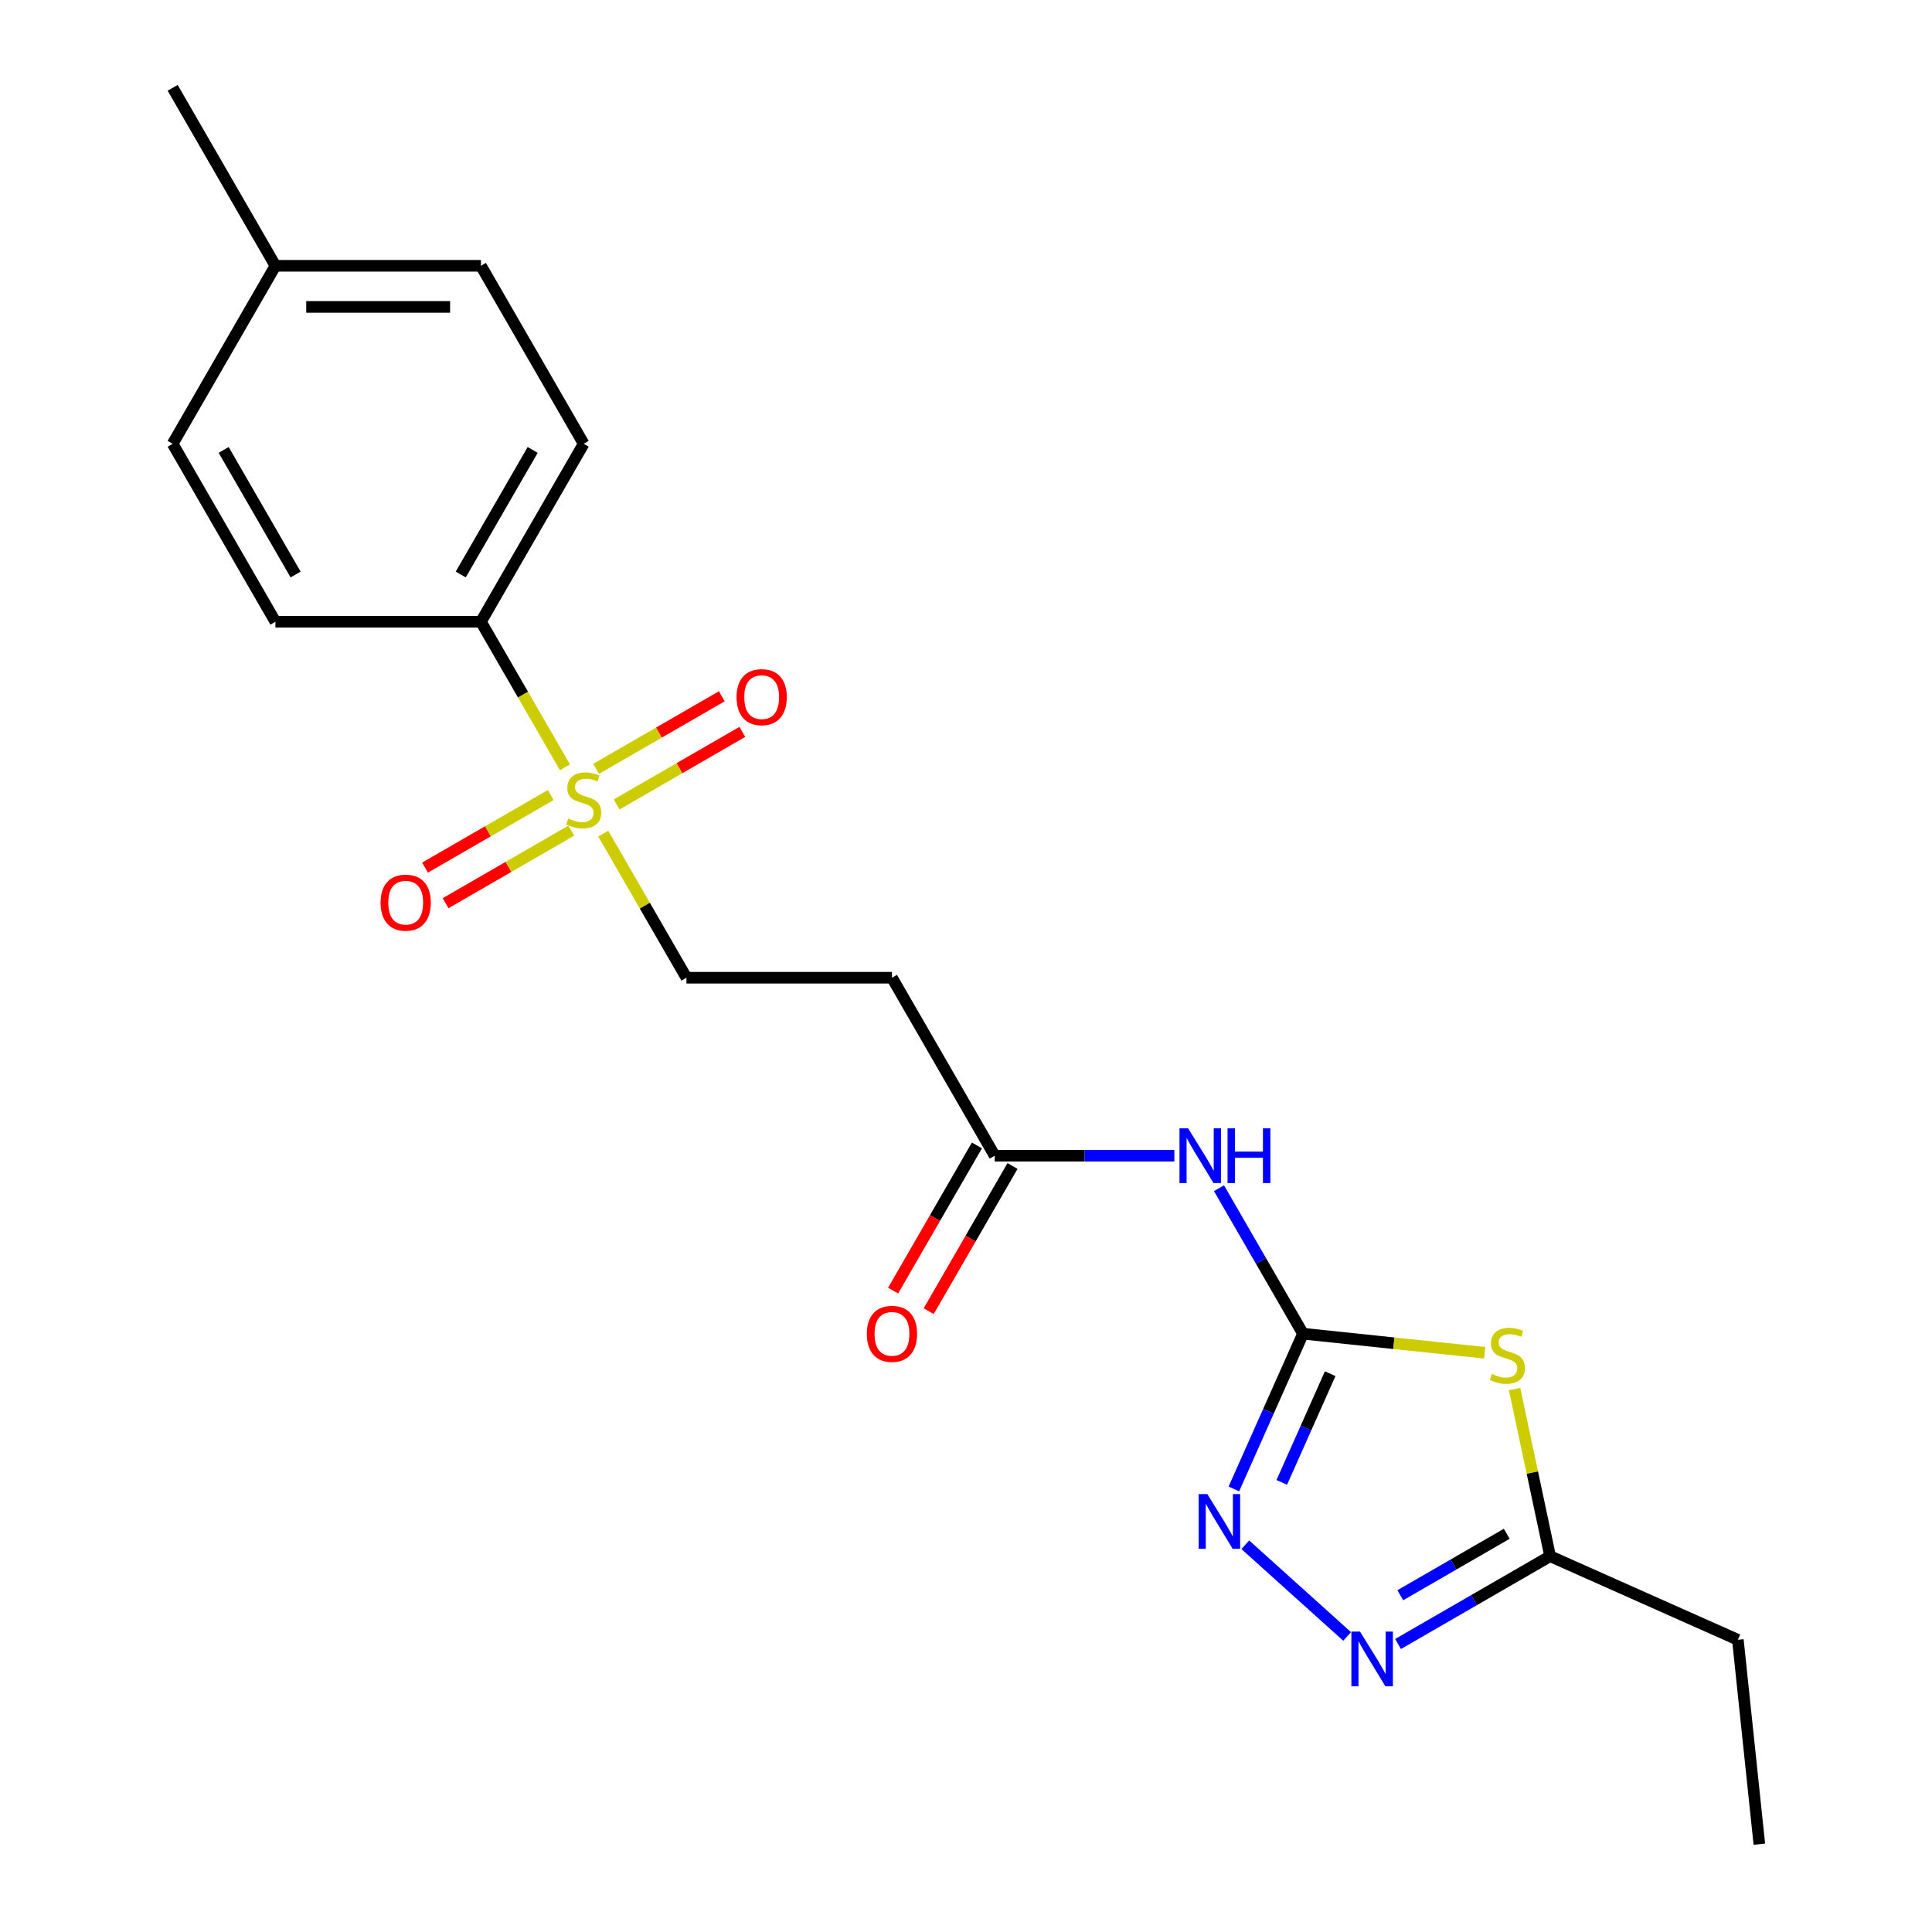 <?xml version='1.0' encoding='iso-8859-1'?>
<svg version='1.1' baseProfile='full'
              xmlns='http://www.w3.org/2000/svg'
                      xmlns:rdkit='http://www.rdkit.org/xml'
                      xmlns:xlink='http://www.w3.org/1999/xlink'
                  xml:space='preserve'
width='1000px' height='1000px' viewBox='0 0 1000 1000'>
<!-- END OF HEADER -->
<rect style='opacity:1.0;fill:#FFFFFF;stroke:none' width='1000' height='1000' x='0' y='0'> </rect>
<path class='bond-1' d='M 674.428,690.317 L 721.454,695.26' style='fill:none;fill-rule:evenodd;stroke:#000000;stroke-width:6px;stroke-linecap:butt;stroke-linejoin:miter;stroke-opacity:1' />
<path class='bond-1' d='M 721.454,695.26 L 768.48,700.203' style='fill:none;fill-rule:evenodd;stroke:#CCCC00;stroke-width:6px;stroke-linecap:butt;stroke-linejoin:miter;stroke-opacity:1' />
<path class='bond-2' d='M 674.428,690.317 L 656.539,730.497' style='fill:none;fill-rule:evenodd;stroke:#000000;stroke-width:6px;stroke-linecap:butt;stroke-linejoin:miter;stroke-opacity:1' />
<path class='bond-2' d='M 656.539,730.497 L 638.65,770.676' style='fill:none;fill-rule:evenodd;stroke:#0000FF;stroke-width:6px;stroke-linecap:butt;stroke-linejoin:miter;stroke-opacity:1' />
<path class='bond-2' d='M 688.497,711.025 L 675.974,739.15' style='fill:none;fill-rule:evenodd;stroke:#000000;stroke-width:6px;stroke-linecap:butt;stroke-linejoin:miter;stroke-opacity:1' />
<path class='bond-2' d='M 675.974,739.15 L 663.452,767.276' style='fill:none;fill-rule:evenodd;stroke:#0000FF;stroke-width:6px;stroke-linecap:butt;stroke-linejoin:miter;stroke-opacity:1' />
<path class='bond-4' d='M 674.428,690.317 L 652.689,652.665' style='fill:none;fill-rule:evenodd;stroke:#000000;stroke-width:6px;stroke-linecap:butt;stroke-linejoin:miter;stroke-opacity:1' />
<path class='bond-4' d='M 652.689,652.665 L 630.951,615.014' style='fill:none;fill-rule:evenodd;stroke:#0000FF;stroke-width:6px;stroke-linecap:butt;stroke-linejoin:miter;stroke-opacity:1' />
<path class='bond-0' d='M 312.242,431.487 L 333.773,468.779' style='fill:none;fill-rule:evenodd;stroke:#CCCC00;stroke-width:6px;stroke-linecap:butt;stroke-linejoin:miter;stroke-opacity:1' />
<path class='bond-0' d='M 333.773,468.779 L 355.303,506.071' style='fill:none;fill-rule:evenodd;stroke:#000000;stroke-width:6px;stroke-linecap:butt;stroke-linejoin:miter;stroke-opacity:1' />
<path class='bond-7' d='M 292.428,397.168 L 270.678,359.496' style='fill:none;fill-rule:evenodd;stroke:#CCCC00;stroke-width:6px;stroke-linecap:butt;stroke-linejoin:miter;stroke-opacity:1' />
<path class='bond-7' d='M 270.678,359.496 L 248.929,321.824' style='fill:none;fill-rule:evenodd;stroke:#000000;stroke-width:6px;stroke-linecap:butt;stroke-linejoin:miter;stroke-opacity:1' />
<path class='bond-10' d='M 319.174,416.382 L 351.706,397.6' style='fill:none;fill-rule:evenodd;stroke:#CCCC00;stroke-width:6px;stroke-linecap:butt;stroke-linejoin:miter;stroke-opacity:1' />
<path class='bond-10' d='M 351.706,397.6 L 384.237,378.818' style='fill:none;fill-rule:evenodd;stroke:#FF0000;stroke-width:6px;stroke-linecap:butt;stroke-linejoin:miter;stroke-opacity:1' />
<path class='bond-10' d='M 308.537,397.958 L 341.068,379.175' style='fill:none;fill-rule:evenodd;stroke:#CCCC00;stroke-width:6px;stroke-linecap:butt;stroke-linejoin:miter;stroke-opacity:1' />
<path class='bond-10' d='M 341.068,379.175 L 373.6,360.393' style='fill:none;fill-rule:evenodd;stroke:#FF0000;stroke-width:6px;stroke-linecap:butt;stroke-linejoin:miter;stroke-opacity:1' />
<path class='bond-11' d='M 285.058,411.513 L 252.526,430.295' style='fill:none;fill-rule:evenodd;stroke:#CCCC00;stroke-width:6px;stroke-linecap:butt;stroke-linejoin:miter;stroke-opacity:1' />
<path class='bond-11' d='M 252.526,430.295 L 219.994,449.077' style='fill:none;fill-rule:evenodd;stroke:#FF0000;stroke-width:6px;stroke-linecap:butt;stroke-linejoin:miter;stroke-opacity:1' />
<path class='bond-11' d='M 295.695,429.938 L 263.164,448.72' style='fill:none;fill-rule:evenodd;stroke:#CCCC00;stroke-width:6px;stroke-linecap:butt;stroke-linejoin:miter;stroke-opacity:1' />
<path class='bond-11' d='M 263.164,448.72 L 230.632,467.502' style='fill:none;fill-rule:evenodd;stroke:#FF0000;stroke-width:6px;stroke-linecap:butt;stroke-linejoin:miter;stroke-opacity:1' />
<path class='bond-5' d='M 783.948,718.976 L 793.142,762.231' style='fill:none;fill-rule:evenodd;stroke:#CCCC00;stroke-width:6px;stroke-linecap:butt;stroke-linejoin:miter;stroke-opacity:1' />
<path class='bond-5' d='M 793.142,762.231 L 802.336,805.487' style='fill:none;fill-rule:evenodd;stroke:#000000;stroke-width:6px;stroke-linecap:butt;stroke-linejoin:miter;stroke-opacity:1' />
<path class='bond-3' d='M 644.561,799.56 L 697.264,847.015' style='fill:none;fill-rule:evenodd;stroke:#0000FF;stroke-width:6px;stroke-linecap:butt;stroke-linejoin:miter;stroke-opacity:1' />
<path class='bond-21' d='M 723.612,850.938 L 762.974,828.213' style='fill:none;fill-rule:evenodd;stroke:#0000FF;stroke-width:6px;stroke-linecap:butt;stroke-linejoin:miter;stroke-opacity:1' />
<path class='bond-21' d='M 762.974,828.213 L 802.336,805.487' style='fill:none;fill-rule:evenodd;stroke:#000000;stroke-width:6px;stroke-linecap:butt;stroke-linejoin:miter;stroke-opacity:1' />
<path class='bond-21' d='M 724.783,825.696 L 752.337,809.788' style='fill:none;fill-rule:evenodd;stroke:#0000FF;stroke-width:6px;stroke-linecap:butt;stroke-linejoin:miter;stroke-opacity:1' />
<path class='bond-21' d='M 752.337,809.788 L 779.89,793.88' style='fill:none;fill-rule:evenodd;stroke:#000000;stroke-width:6px;stroke-linecap:butt;stroke-linejoin:miter;stroke-opacity:1' />
<path class='bond-6' d='M 607.841,598.194 L 561.353,598.194' style='fill:none;fill-rule:evenodd;stroke:#0000FF;stroke-width:6px;stroke-linecap:butt;stroke-linejoin:miter;stroke-opacity:1' />
<path class='bond-6' d='M 561.353,598.194 L 514.865,598.194' style='fill:none;fill-rule:evenodd;stroke:#000000;stroke-width:6px;stroke-linecap:butt;stroke-linejoin:miter;stroke-opacity:1' />
<path class='bond-18' d='M 802.336,805.487 L 899.514,848.753' style='fill:none;fill-rule:evenodd;stroke:#000000;stroke-width:6px;stroke-linecap:butt;stroke-linejoin:miter;stroke-opacity:1' />
<path class='bond-8' d='M 514.865,598.194 L 461.678,506.071' style='fill:none;fill-rule:evenodd;stroke:#000000;stroke-width:6px;stroke-linecap:butt;stroke-linejoin:miter;stroke-opacity:1' />
<path class='bond-12' d='M 505.653,592.875 L 483.961,630.447' style='fill:none;fill-rule:evenodd;stroke:#000000;stroke-width:6px;stroke-linecap:butt;stroke-linejoin:miter;stroke-opacity:1' />
<path class='bond-12' d='M 483.961,630.447 L 462.269,668.019' style='fill:none;fill-rule:evenodd;stroke:#FF0000;stroke-width:6px;stroke-linecap:butt;stroke-linejoin:miter;stroke-opacity:1' />
<path class='bond-12' d='M 524.078,603.513 L 502.386,641.085' style='fill:none;fill-rule:evenodd;stroke:#000000;stroke-width:6px;stroke-linecap:butt;stroke-linejoin:miter;stroke-opacity:1' />
<path class='bond-12' d='M 502.386,641.085 L 480.693,678.657' style='fill:none;fill-rule:evenodd;stroke:#FF0000;stroke-width:6px;stroke-linecap:butt;stroke-linejoin:miter;stroke-opacity:1' />
<path class='bond-13' d='M 248.929,321.824 L 302.116,229.701' style='fill:none;fill-rule:evenodd;stroke:#000000;stroke-width:6px;stroke-linecap:butt;stroke-linejoin:miter;stroke-opacity:1' />
<path class='bond-13' d='M 238.482,297.368 L 275.713,232.882' style='fill:none;fill-rule:evenodd;stroke:#000000;stroke-width:6px;stroke-linecap:butt;stroke-linejoin:miter;stroke-opacity:1' />
<path class='bond-14' d='M 248.929,321.824 L 142.554,321.824' style='fill:none;fill-rule:evenodd;stroke:#000000;stroke-width:6px;stroke-linecap:butt;stroke-linejoin:miter;stroke-opacity:1' />
<path class='bond-9' d='M 461.678,506.071 L 355.303,506.071' style='fill:none;fill-rule:evenodd;stroke:#000000;stroke-width:6px;stroke-linecap:butt;stroke-linejoin:miter;stroke-opacity:1' />
<path class='bond-15' d='M 302.116,229.701 L 248.929,137.578' style='fill:none;fill-rule:evenodd;stroke:#000000;stroke-width:6px;stroke-linecap:butt;stroke-linejoin:miter;stroke-opacity:1' />
<path class='bond-16' d='M 142.554,321.824 L 89.366,229.701' style='fill:none;fill-rule:evenodd;stroke:#000000;stroke-width:6px;stroke-linecap:butt;stroke-linejoin:miter;stroke-opacity:1' />
<path class='bond-16' d='M 153,297.368 L 115.769,232.882' style='fill:none;fill-rule:evenodd;stroke:#000000;stroke-width:6px;stroke-linecap:butt;stroke-linejoin:miter;stroke-opacity:1' />
<path class='bond-22' d='M 248.929,137.578 L 142.554,137.578' style='fill:none;fill-rule:evenodd;stroke:#000000;stroke-width:6px;stroke-linecap:butt;stroke-linejoin:miter;stroke-opacity:1' />
<path class='bond-22' d='M 232.972,158.853 L 158.51,158.853' style='fill:none;fill-rule:evenodd;stroke:#000000;stroke-width:6px;stroke-linecap:butt;stroke-linejoin:miter;stroke-opacity:1' />
<path class='bond-17' d='M 89.366,229.701 L 142.554,137.578' style='fill:none;fill-rule:evenodd;stroke:#000000;stroke-width:6px;stroke-linecap:butt;stroke-linejoin:miter;stroke-opacity:1' />
<path class='bond-19' d='M 142.554,137.578 L 89.366,45.455' style='fill:none;fill-rule:evenodd;stroke:#000000;stroke-width:6px;stroke-linecap:butt;stroke-linejoin:miter;stroke-opacity:1' />
<path class='bond-20' d='M 899.514,848.753 L 910.634,954.545' style='fill:none;fill-rule:evenodd;stroke:#000000;stroke-width:6px;stroke-linecap:butt;stroke-linejoin:miter;stroke-opacity:1' />
<path  class='atom-1' d='M 294.116 423.668
Q 294.436 423.788, 295.756 424.348
Q 297.076 424.908, 298.516 425.268
Q 299.996 425.588, 301.436 425.588
Q 304.116 425.588, 305.676 424.308
Q 307.236 422.988, 307.236 420.708
Q 307.236 419.148, 306.436 418.188
Q 305.676 417.228, 304.476 416.708
Q 303.276 416.188, 301.276 415.588
Q 298.756 414.828, 297.236 414.108
Q 295.756 413.388, 294.676 411.868
Q 293.636 410.348, 293.636 407.788
Q 293.636 404.228, 296.036 402.028
Q 298.476 399.828, 303.276 399.828
Q 306.556 399.828, 310.276 401.388
L 309.356 404.468
Q 305.956 403.068, 303.396 403.068
Q 300.636 403.068, 299.116 404.228
Q 297.596 405.348, 297.636 407.308
Q 297.636 408.828, 298.396 409.748
Q 299.196 410.668, 300.316 411.188
Q 301.476 411.708, 303.396 412.308
Q 305.956 413.108, 307.476 413.908
Q 308.996 414.708, 310.076 416.348
Q 311.196 417.948, 311.196 420.708
Q 311.196 424.628, 308.556 426.748
Q 305.956 428.828, 301.596 428.828
Q 299.076 428.828, 297.156 428.268
Q 295.276 427.748, 293.036 426.828
L 294.116 423.668
' fill='#CCCC00'/>
<path  class='atom-2' d='M 772.22 711.157
Q 772.54 711.277, 773.86 711.837
Q 775.18 712.397, 776.62 712.757
Q 778.1 713.077, 779.54 713.077
Q 782.22 713.077, 783.78 711.797
Q 785.34 710.477, 785.34 708.197
Q 785.34 706.637, 784.54 705.677
Q 783.78 704.717, 782.58 704.197
Q 781.38 703.677, 779.38 703.077
Q 776.86 702.317, 775.34 701.597
Q 773.86 700.877, 772.78 699.357
Q 771.74 697.837, 771.74 695.277
Q 771.74 691.717, 774.14 689.517
Q 776.58 687.317, 781.38 687.317
Q 784.66 687.317, 788.38 688.877
L 787.46 691.957
Q 784.06 690.557, 781.5 690.557
Q 778.74 690.557, 777.22 691.717
Q 775.7 692.837, 775.74 694.797
Q 775.74 696.317, 776.5 697.237
Q 777.3 698.157, 778.42 698.677
Q 779.58 699.197, 781.5 699.797
Q 784.06 700.597, 785.58 701.397
Q 787.1 702.197, 788.18 703.837
Q 789.3 705.437, 789.3 708.197
Q 789.3 712.117, 786.66 714.237
Q 784.06 716.317, 779.7 716.317
Q 777.18 716.317, 775.26 715.757
Q 773.38 715.237, 771.14 714.317
L 772.22 711.157
' fill='#CCCC00'/>
<path  class='atom-3' d='M 624.901 773.336
L 634.181 788.336
Q 635.101 789.816, 636.581 792.496
Q 638.061 795.176, 638.141 795.336
L 638.141 773.336
L 641.901 773.336
L 641.901 801.656
L 638.021 801.656
L 628.061 785.256
Q 626.901 783.336, 625.661 781.136
Q 624.461 778.936, 624.101 778.256
L 624.101 801.656
L 620.421 801.656
L 620.421 773.336
L 624.901 773.336
' fill='#0000FF'/>
<path  class='atom-4' d='M 703.953 844.514
L 713.233 859.514
Q 714.153 860.994, 715.633 863.674
Q 717.113 866.354, 717.193 866.514
L 717.193 844.514
L 720.953 844.514
L 720.953 872.834
L 717.073 872.834
L 707.113 856.434
Q 705.953 854.514, 704.713 852.314
Q 703.513 850.114, 703.153 849.434
L 703.153 872.834
L 699.473 872.834
L 699.473 844.514
L 703.953 844.514
' fill='#0000FF'/>
<path  class='atom-5' d='M 614.98 584.034
L 624.26 599.034
Q 625.18 600.514, 626.66 603.194
Q 628.14 605.874, 628.22 606.034
L 628.22 584.034
L 631.98 584.034
L 631.98 612.354
L 628.1 612.354
L 618.14 595.954
Q 616.98 594.034, 615.74 591.834
Q 614.54 589.634, 614.18 588.954
L 614.18 612.354
L 610.5 612.354
L 610.5 584.034
L 614.98 584.034
' fill='#0000FF'/>
<path  class='atom-5' d='M 635.38 584.034
L 639.22 584.034
L 639.22 596.074
L 653.7 596.074
L 653.7 584.034
L 657.54 584.034
L 657.54 612.354
L 653.7 612.354
L 653.7 599.274
L 639.22 599.274
L 639.22 612.354
L 635.38 612.354
L 635.38 584.034
' fill='#0000FF'/>
<path  class='atom-11' d='M 381.239 360.84
Q 381.239 354.04, 384.599 350.24
Q 387.959 346.44, 394.239 346.44
Q 400.519 346.44, 403.879 350.24
Q 407.239 354.04, 407.239 360.84
Q 407.239 367.72, 403.839 371.64
Q 400.439 375.52, 394.239 375.52
Q 387.999 375.52, 384.599 371.64
Q 381.239 367.76, 381.239 360.84
M 394.239 372.32
Q 398.559 372.32, 400.879 369.44
Q 403.239 366.52, 403.239 360.84
Q 403.239 355.28, 400.879 352.48
Q 398.559 349.64, 394.239 349.64
Q 389.919 349.64, 387.559 352.44
Q 385.239 355.24, 385.239 360.84
Q 385.239 366.56, 387.559 369.44
Q 389.919 372.32, 394.239 372.32
' fill='#FF0000'/>
<path  class='atom-12' d='M 196.993 467.215
Q 196.993 460.415, 200.353 456.615
Q 203.713 452.815, 209.993 452.815
Q 216.273 452.815, 219.633 456.615
Q 222.993 460.415, 222.993 467.215
Q 222.993 474.095, 219.593 478.015
Q 216.193 481.895, 209.993 481.895
Q 203.753 481.895, 200.353 478.015
Q 196.993 474.135, 196.993 467.215
M 209.993 478.695
Q 214.313 478.695, 216.633 475.815
Q 218.993 472.895, 218.993 467.215
Q 218.993 461.655, 216.633 458.855
Q 214.313 456.015, 209.993 456.015
Q 205.673 456.015, 203.313 458.815
Q 200.993 461.615, 200.993 467.215
Q 200.993 472.935, 203.313 475.815
Q 205.673 478.695, 209.993 478.695
' fill='#FF0000'/>
<path  class='atom-13' d='M 448.678 690.397
Q 448.678 683.597, 452.038 679.797
Q 455.398 675.997, 461.678 675.997
Q 467.958 675.997, 471.318 679.797
Q 474.678 683.597, 474.678 690.397
Q 474.678 697.277, 471.278 701.197
Q 467.878 705.077, 461.678 705.077
Q 455.438 705.077, 452.038 701.197
Q 448.678 697.317, 448.678 690.397
M 461.678 701.877
Q 465.998 701.877, 468.318 698.997
Q 470.678 696.077, 470.678 690.397
Q 470.678 684.837, 468.318 682.037
Q 465.998 679.197, 461.678 679.197
Q 457.358 679.197, 454.998 681.997
Q 452.678 684.797, 452.678 690.397
Q 452.678 696.117, 454.998 698.997
Q 457.358 701.877, 461.678 701.877
' fill='#FF0000'/>
</svg>
